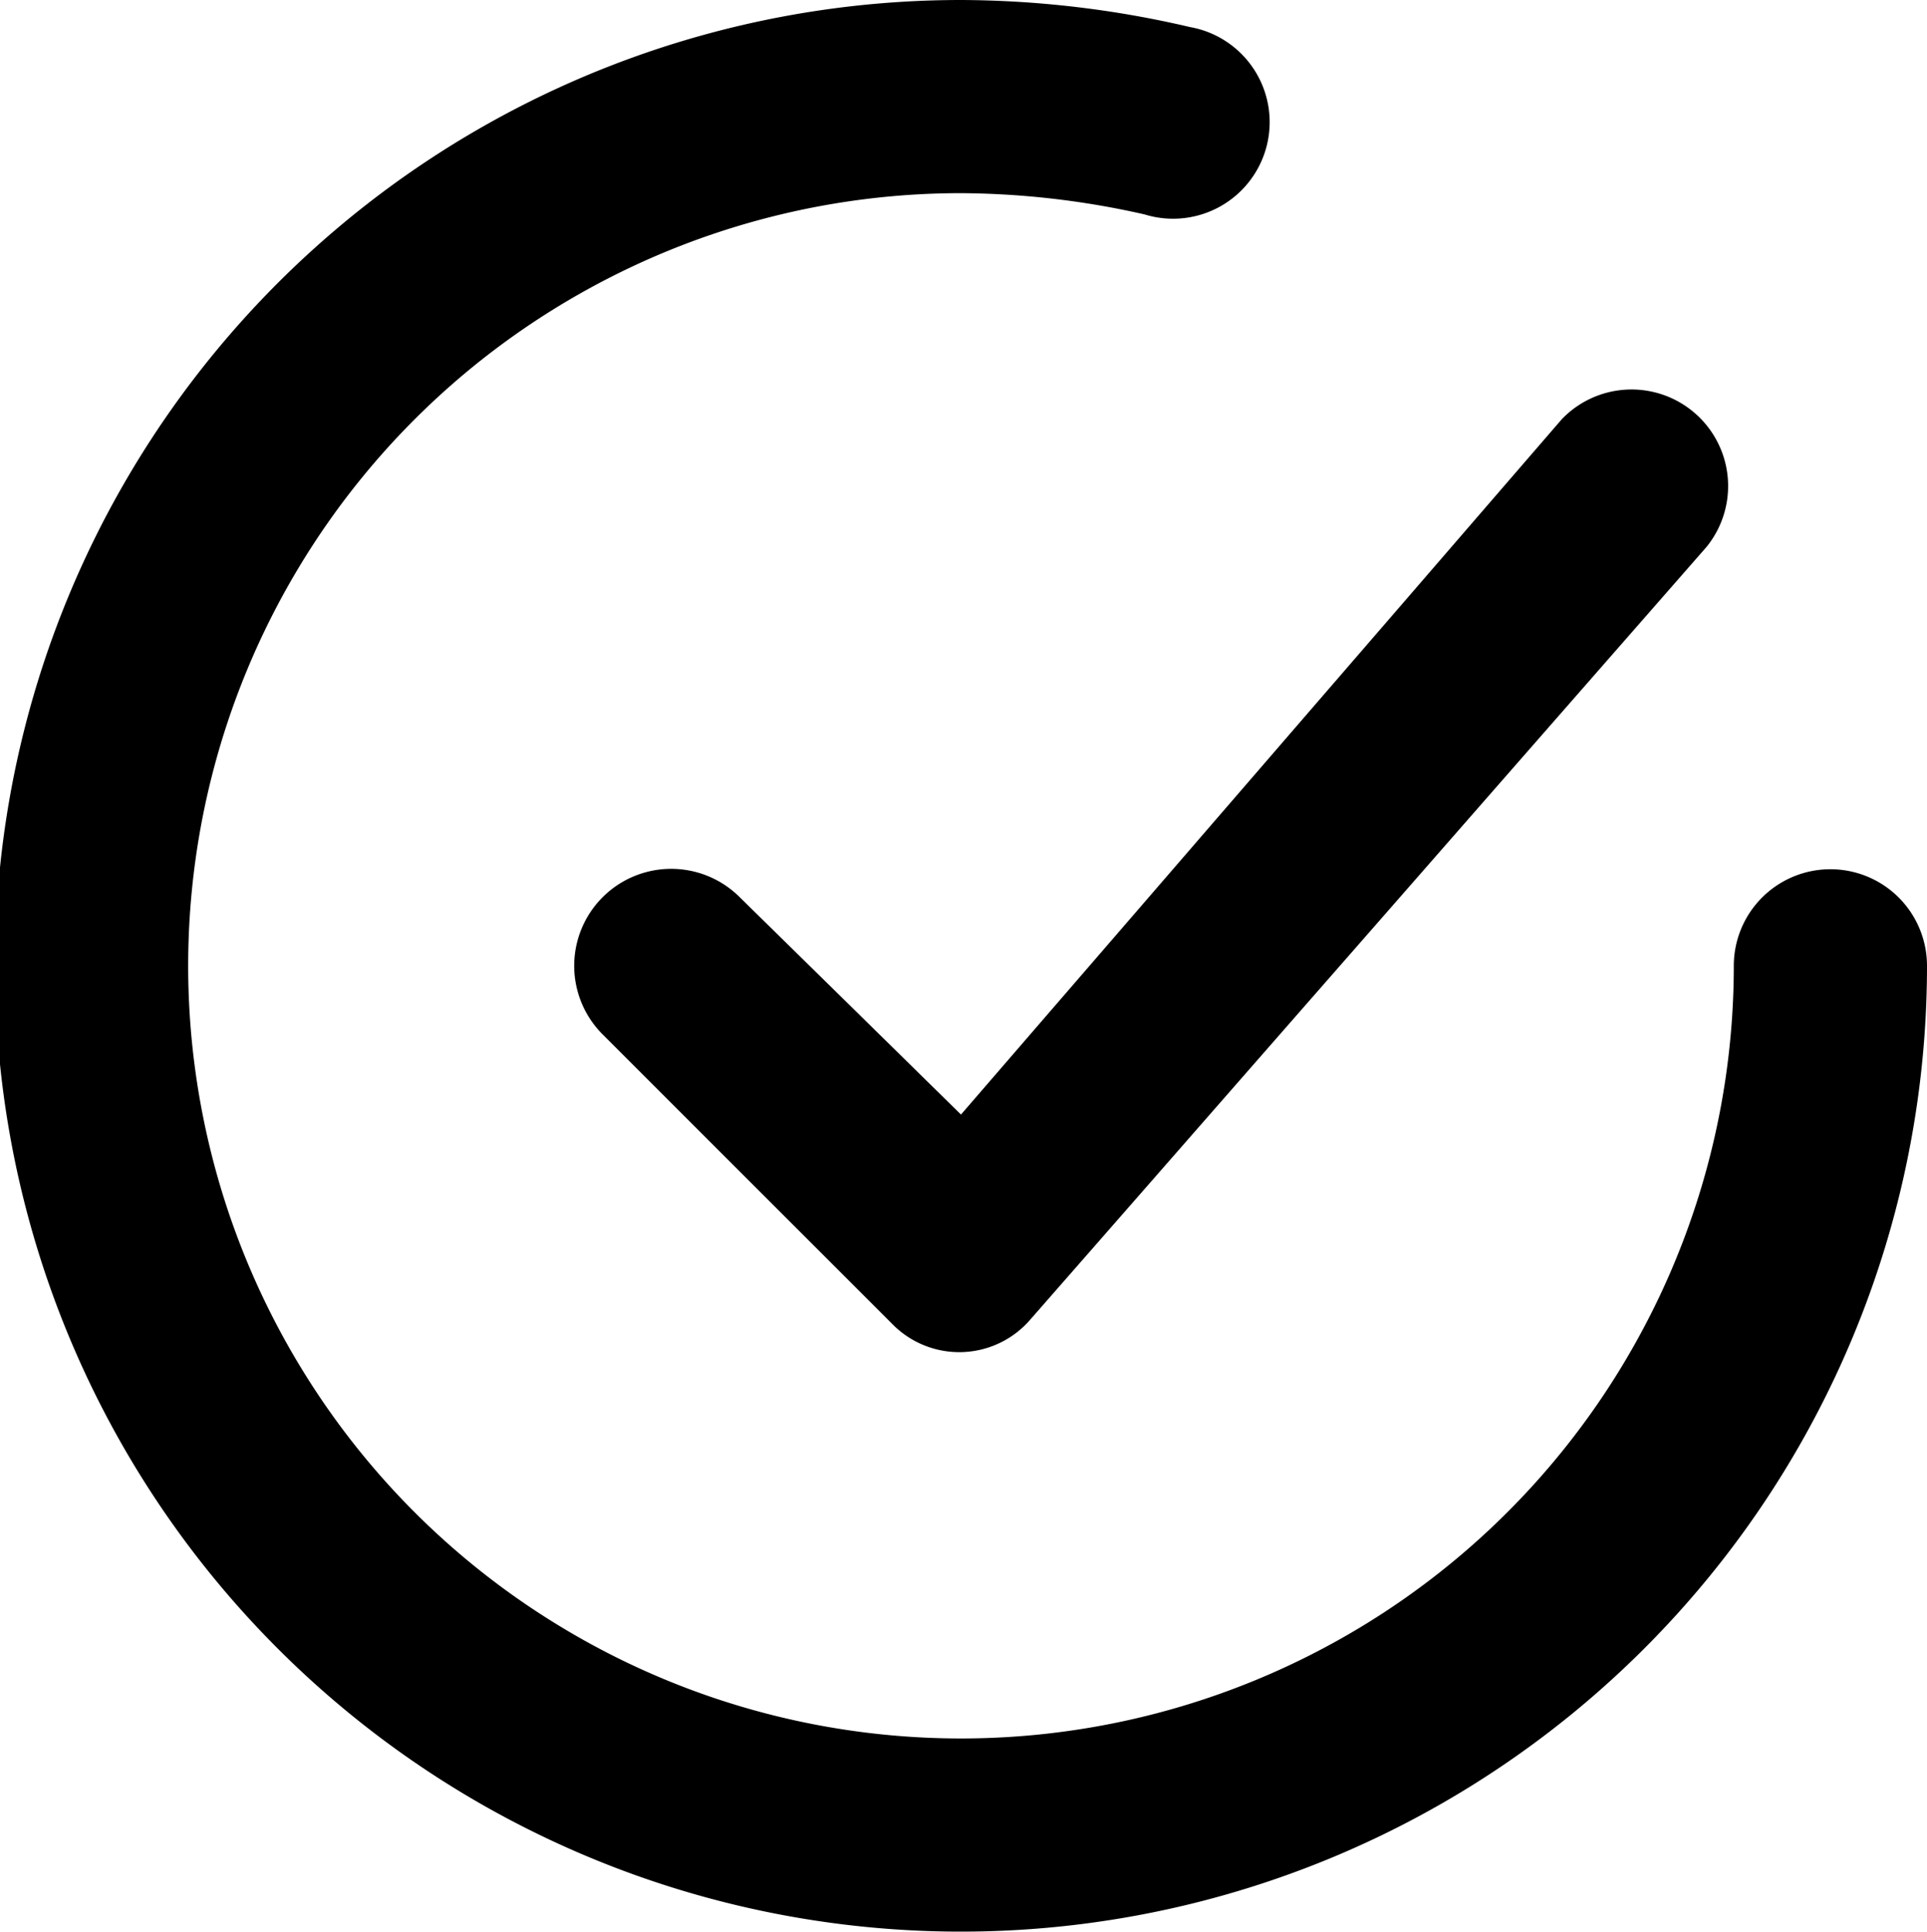 <svg xmlns="http://www.w3.org/2000/svg" width="19.948" height="20" viewBox="0 0 19.948 20">
    <g transform="translate(-2.052 -2)">
        <path
            d="M9.71,11.29a1,1,0,0,0-1.42,1.42l3,3a.97.97,0,0,0,1.43-.05l7-8a1,1,0,0,0-1.5-1.32L12,13.54Z"
        />
        <path
            d="M21,11a1,1,0,0,0-1,1,8,8,0,1,1-8-8,8.79,8.79,0,0,1,1.9.22,1,1,0,1,0,.47-1.94A10.54,10.54,0,0,0,12,2,10,10,0,1,0,22,12a1,1,0,0,0-1-1Z"
        />
    </g>
</svg>
  